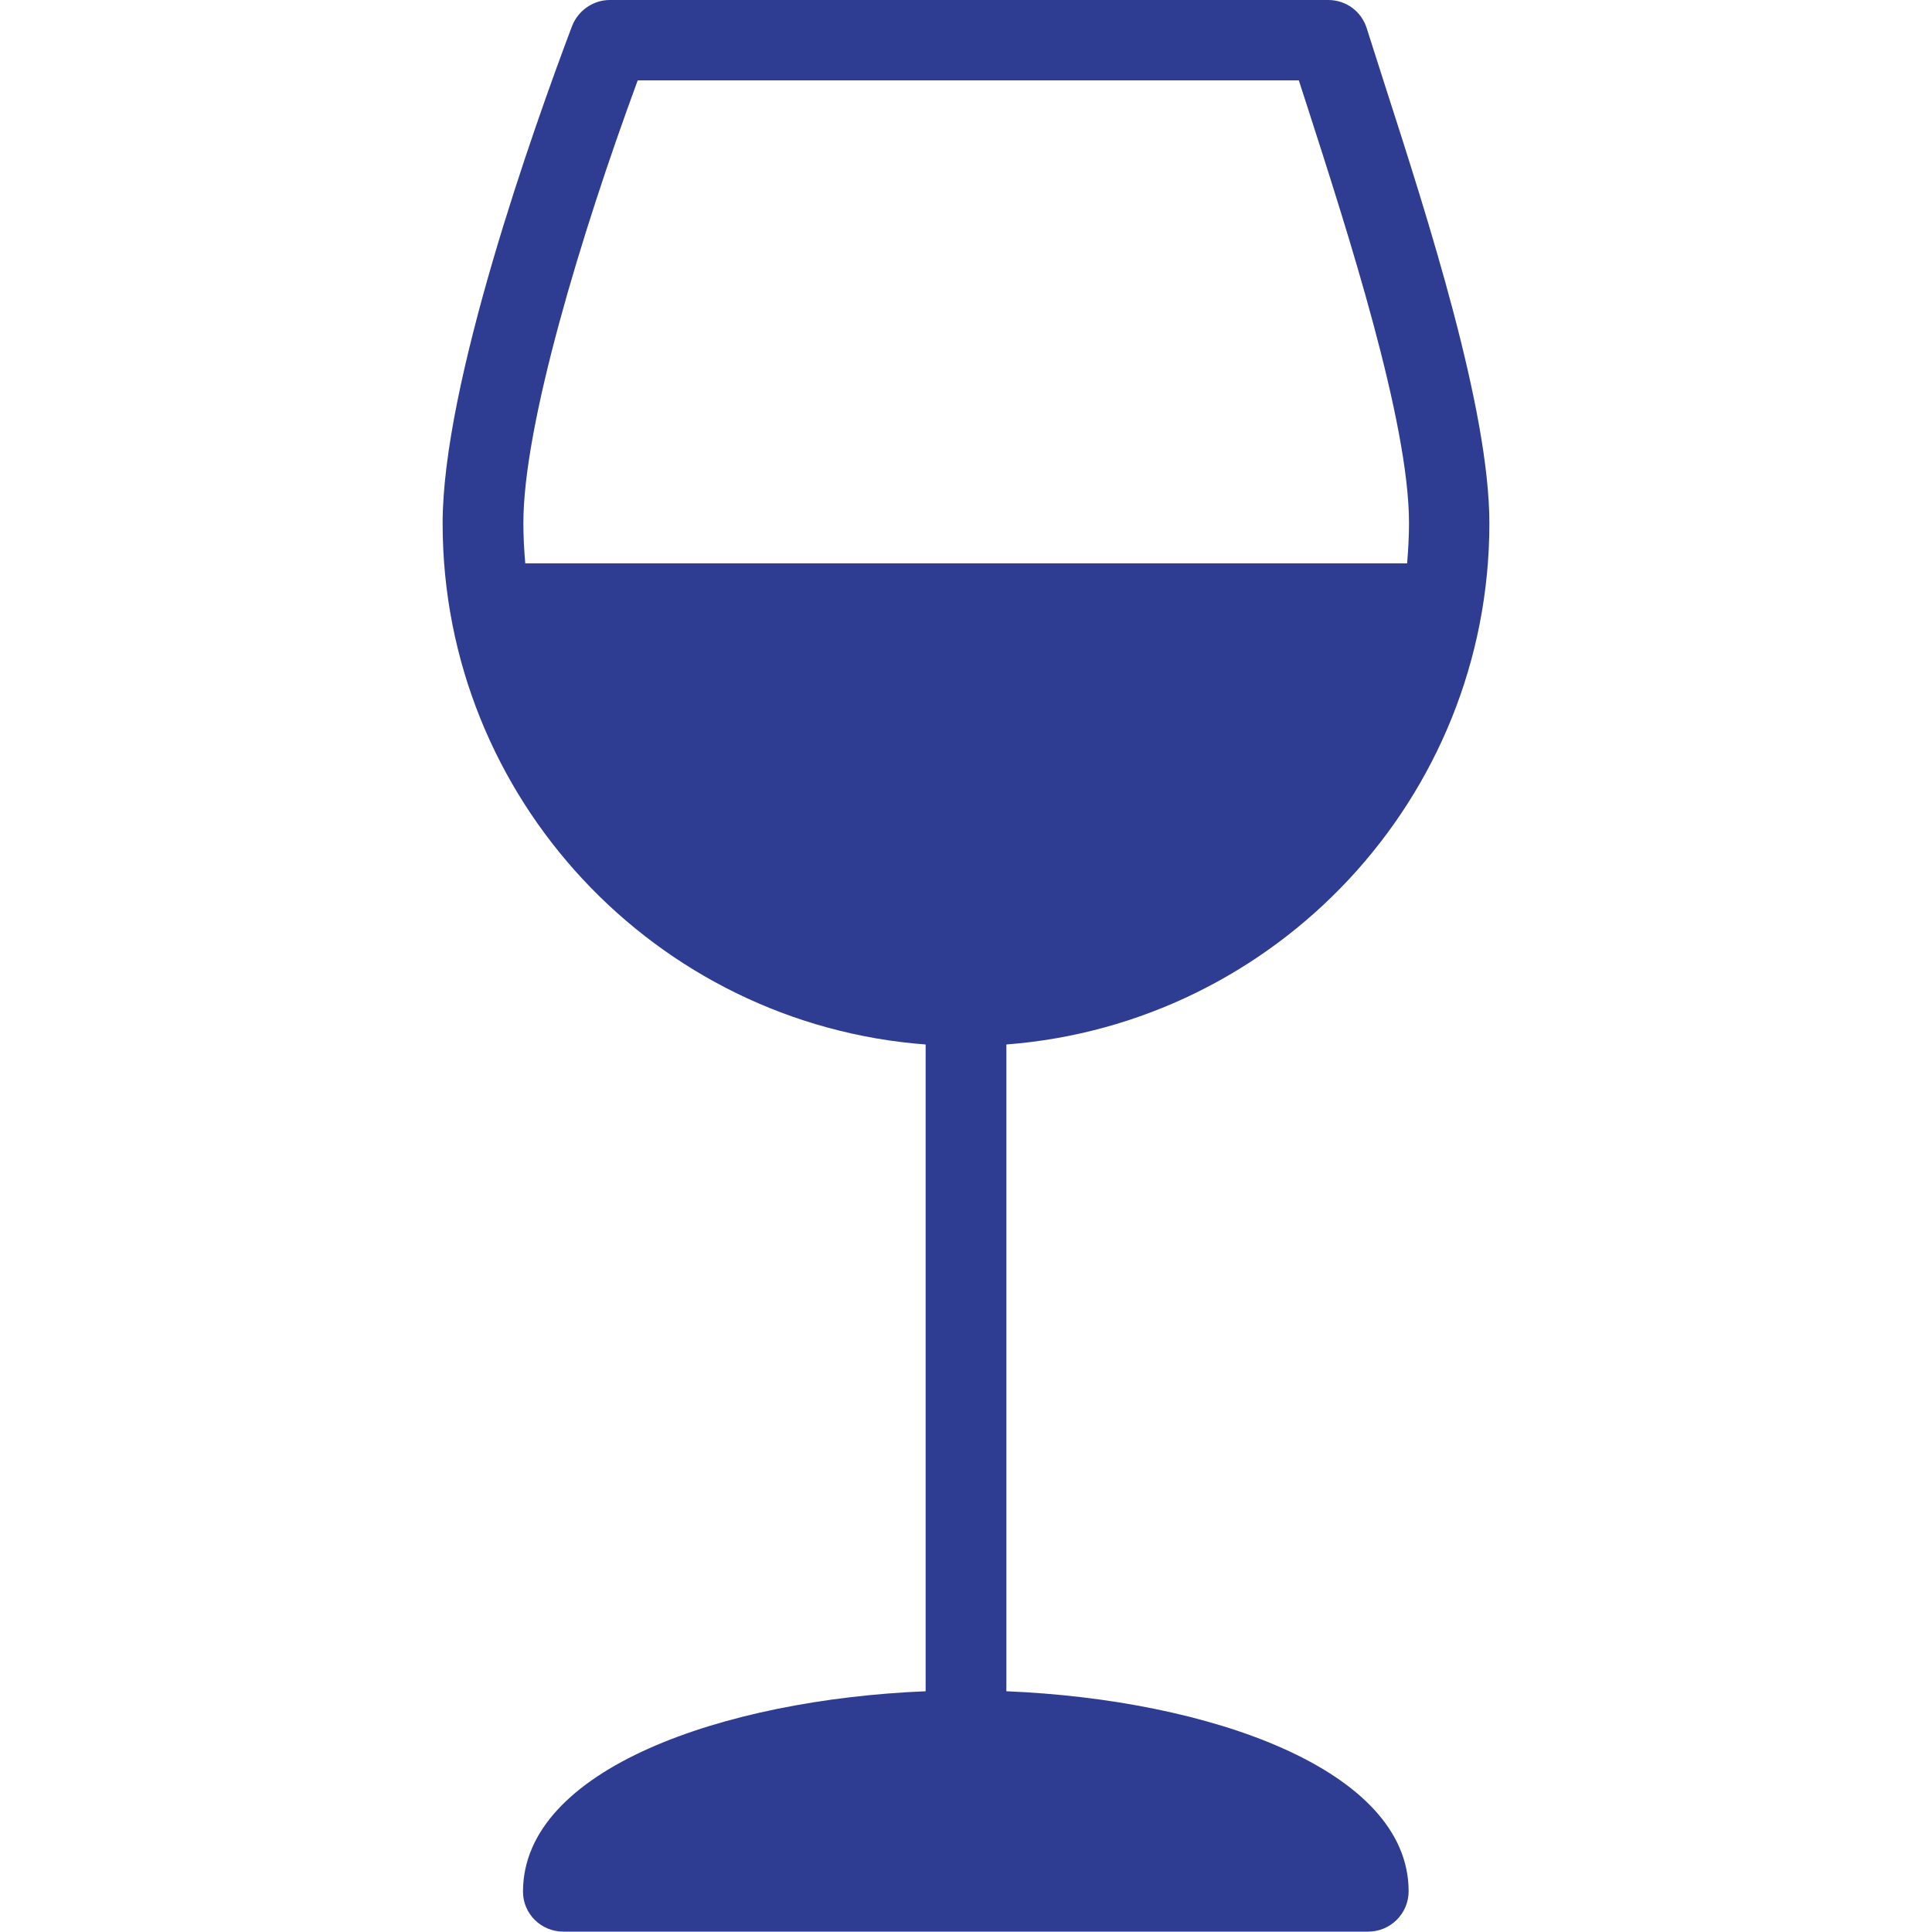 <?xml version="1.0" encoding="utf-8"?>
<!-- Generator: Adobe Illustrator 24.0.1, SVG Export Plug-In . SVG Version: 6.00 Build 0)  -->
<svg version="1.1" id="Capa_1" xmlns="http://www.w3.org/2000/svg" xmlns:xlink="http://www.w3.org/1999/xlink" x="0px" y="0px"
	 viewBox="0 0 512 512" style="enable-background:new 0 0 512 512;" xml:space="preserve">
<style type="text/css">
	.st0{fill:#2E3D91;}
</style>
<g>
	<g>
		<path class="st0" d="M266.7,448.2V276.8c71.5-5.5,128-65.3,128-138.1c0-30.1-16.1-80.2-27.9-116.8l-4.6-14.4
			C360.8,3,356.7,0,352,0H161.6c-4.4,0-8.4,2.8-10,6.9c-10.3,27.3-34.3,94.8-34.3,131.8c0,72.9,56.5,132.7,128,138.1v171.4
			c-53.5,2.2-106.7,20.6-106.7,53.1c0,5.9,4.8,10.6,10.7,10.6h213.3c5.9,0,10.7-4.8,10.7-10.7C373.3,468.8,320.2,450.4,266.7,448.2z
			 M139.2,149.3c-0.3-3.5-0.5-7.1-0.5-10.7c0-25.9,15.2-76.3,30.3-117.3h175.2l2.3,7.1c10.7,33.2,26.9,83.4,26.9,110.2
			c0,3.6-0.2,7.1-0.5,10.7L139.2,149.3L139.2,149.3z"/>
	</g>
</g>
</svg>
